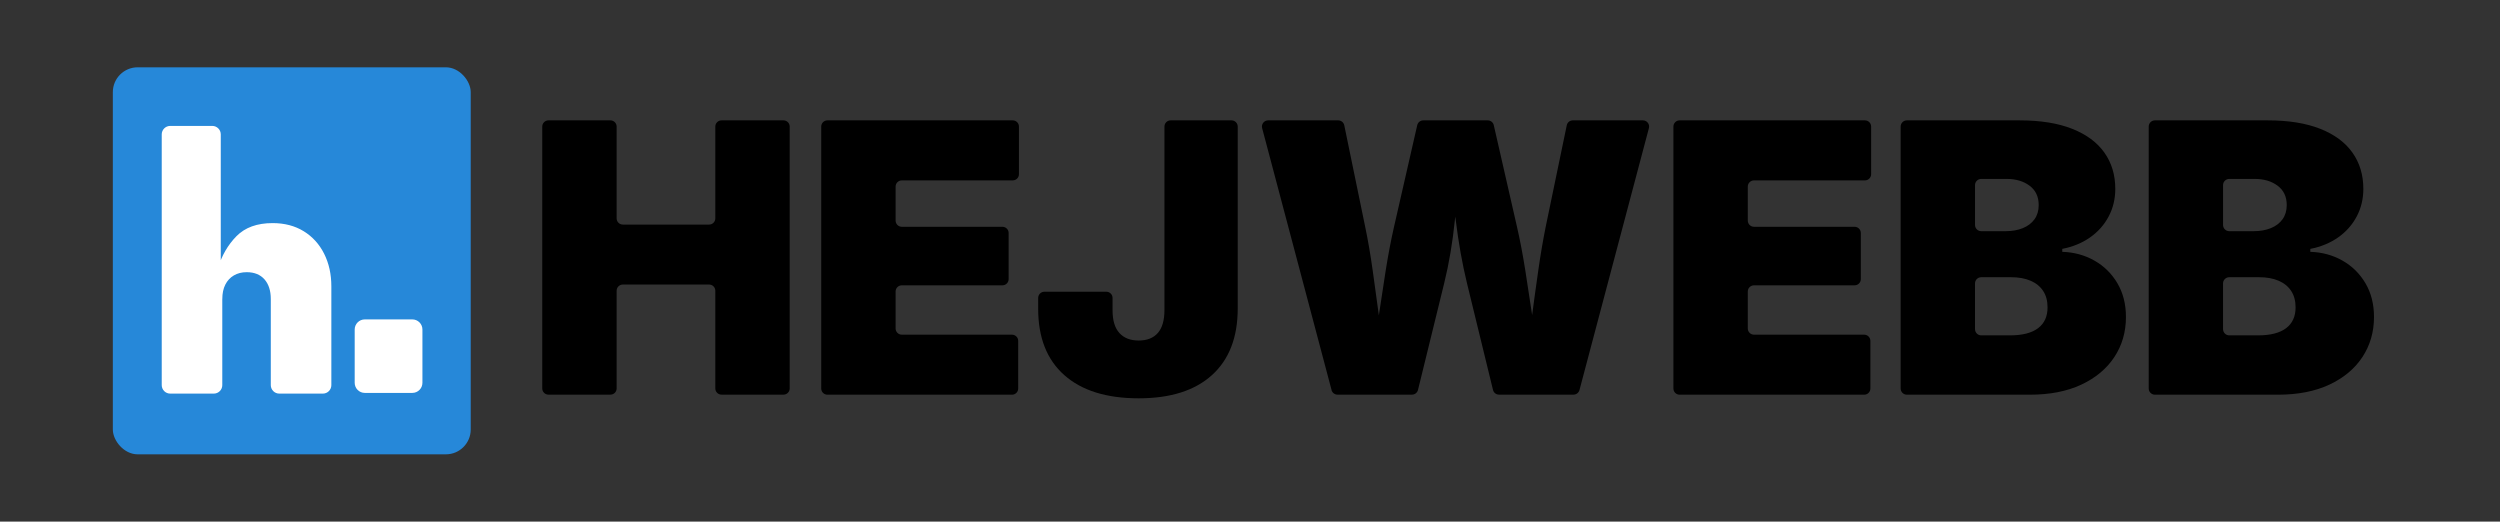 <?xml version="1.0" encoding="UTF-8"?>
<svg id="Layer_10_copy" data-name="Layer 10 copy" xmlns="http://www.w3.org/2000/svg" viewBox="0 0 1040 217">
  <rect x="0" y="0" width="1040" height="217" fill="#333333" stroke="none"/>
  <defs>
    <style>
      .cls-1 {
        fill: #fff;
      }

      .cls-2 {
        fill: #2688d9;
      }
    </style>
  </defs>
  <rect class="cls-2" x="46.94" y="28" width="148.88" height="161" rx="10.33" ry="10.33"/>
  <path class="cls-1" d="M147.55,159.24v-22.16c0-2.32,1.88-4.21,4.21-4.21h19.76c2.32,0,4.21,1.88,4.21,4.21v22.16c0,2.32-1.88,4.21-4.21,4.21h-19.76c-2.32,0-4.21-1.88-4.21-4.21Z"/>
  <path class="cls-1" d="M92.47,124.39v35.83c0,1.94-1.58,3.52-3.52,3.52h-18.15c-1.94,0-3.52-1.58-3.52-3.52V55.9c0-1.94,1.58-3.52,3.52-3.52h17.52c1.94,0,3.52,1.58,3.52,3.52v55.71h-1.19c1.59-5.3,4.17-9.76,7.74-13.38,3.57-3.61,8.57-5.42,15.01-5.42,4.97,0,9.28,1.13,12.94,3.38s6.49,5.37,8.49,9.34c2,3.97,3.01,8.5,3.01,13.6v41.09c0,1.94-1.58,3.52-3.52,3.52h-18.15c-1.94,0-3.52-1.58-3.52-3.52v-35.83c0-3.47-.88-6.19-2.63-8.18-1.75-1.98-4.22-2.98-7.39-2.98-2.05,0-3.83.45-5.36,1.35-1.53.9-2.71,2.17-3.54,3.82-.84,1.65-1.25,3.65-1.25,5.98Z"/>
  <g>
    <path d="M225.58,161.59V52.65c0-1.42,1.15-2.58,2.58-2.58h25.78c1.42,0,2.58,1.15,2.58,2.58v38.19c0,1.42,1.15,2.58,2.58,2.58h35.89c1.42,0,2.58-1.15,2.58-2.58v-38.19c0-1.42,1.15-2.58,2.58-2.58h25.78c1.42,0,2.58,1.15,2.58,2.58v108.94c0,1.42-1.15,2.58-2.58,2.58h-25.78c-1.42,0-2.58-1.15-2.58-2.58v-40.64c0-1.42-1.15-2.58-2.58-2.58h-35.89c-1.42,0-2.58,1.15-2.58,2.58v40.64c0,1.42-1.15,2.58-2.58,2.58h-25.78c-1.42,0-2.58-1.15-2.58-2.58Z"/>
    <path d="M341.63,161.59V52.65c0-1.42,1.15-2.58,2.58-2.58h77.09c1.42,0,2.58,1.15,2.58,2.58v19.81c0,1.42-1.15,2.58-2.58,2.58h-46.15c-1.42,0-2.58,1.15-2.58,2.58v14.14c0,1.42,1.15,2.58,2.58,2.58h41.86c1.42,0,2.58,1.15,2.58,2.58v19.19c0,1.42-1.15,2.58-2.58,2.58h-41.86c-1.42,0-2.58,1.15-2.58,2.58v15.37c0,1.42,1.15,2.58,2.58,2.58h45.84c1.42,0,2.58,1.15,2.58,2.58v19.81c0,1.42-1.15,2.58-2.58,2.58h-76.78c-1.42,0-2.58-1.15-2.58-2.58Z"/>
    <path d="M473.69,165.7c-13.38,0-23.69-3.22-30.94-9.65-7.25-6.43-10.87-15.62-10.87-27.57v-4.54c0-1.42,1.15-2.58,2.58-2.58h25.78c1.42,0,2.58,1.15,2.58,2.58v5.16c0,4.19.94,7.33,2.83,9.42,1.89,2.09,4.57,3.14,8.04,3.14s6.13-1.05,7.96-3.14c1.84-2.09,2.76-5.28,2.76-9.57V52.65c0-1.42,1.15-2.58,2.58-2.58h25.32c1.42,0,2.58,1.15,2.58,2.58v75.68c0,12-3.56,21.22-10.68,27.68-7.12,6.46-17.29,9.69-30.51,9.69Z"/>
    <path d="M553.93,162.25l-28.88-108.94c-.43-1.64.8-3.24,2.49-3.24h29.16c1.22,0,2.28.86,2.52,2.06l8.69,42.2c1.17,5.56,2.22,11.65,3.14,18.26.92,6.61,1.83,13.21,2.72,19.79.74,5.44,1.48,10.55,2.24,15.33.25,1.56-.96,2.97-2.55,2.97h0c-1.61,0-2.82-1.45-2.54-3.03.87-4.76,1.7-9.85,2.5-15.27.97-6.59,1.98-13.18,3.02-19.79,1.05-6.61,2.21-12.7,3.48-18.26l9.65-42.26c.27-1.17,1.31-2,2.51-2h26.82c1.2,0,2.25.83,2.51,2l9.65,42.26c1.28,5.56,2.44,11.65,3.48,18.26,1.05,6.61,2.05,13.21,3.03,19.79.8,5.42,1.63,10.51,2.5,15.27.29,1.58-.93,3.03-2.54,3.03h-.05c-1.59,0-2.8-1.42-2.54-2.99.79-4.77,1.54-9.88,2.25-15.31.87-6.59,1.77-13.18,2.72-19.79.94-6.61,1.98-12.7,3.1-18.26l8.76-42.21c.25-1.2,1.3-2.05,2.52-2.05h29.16c1.69,0,2.93,1.6,2.49,3.24l-28.88,108.94c-.3,1.13-1.32,1.92-2.49,1.92h-30.99c-1.19,0-2.22-.81-2.5-1.97l-10.85-44.51c-1.94-8.01-3.48-16.67-4.63-25.96-1.01-8.2-2.22-16.12-3.61-23.76-.29-1.58.92-3.04,2.53-3.04h1.82c1.64,0,2.85,1.51,2.52,3.12-1.6,7.61-2.82,15.48-3.65,23.6-.94,9.24-2.41,17.92-4.4,26.04l-10.93,44.52c-.28,1.15-1.32,1.96-2.5,1.96h-30.99c-1.17,0-2.19-.79-2.49-1.92Z"/>
    <path d="M696.14,161.59V52.65c0-1.42,1.15-2.58,2.58-2.58h77.09c1.42,0,2.58,1.15,2.58,2.58v19.81c0,1.42-1.15,2.58-2.58,2.58h-46.15c-1.42,0-2.58,1.15-2.58,2.58v14.14c0,1.42,1.15,2.58,2.58,2.58h41.86c1.42,0,2.58,1.15,2.58,2.58v19.19c0,1.42-1.15,2.58-2.58,2.58h-41.86c-1.42,0-2.58,1.15-2.58,2.58v15.37c0,1.42,1.15,2.58,2.58,2.58h45.84c1.42,0,2.58,1.15,2.58,2.58v19.81c0,1.42-1.15,2.58-2.58,2.58h-76.78c-1.42,0-2.58-1.15-2.58-2.58Z"/>
    <path d="M790.67,161.59V52.65c0-1.42,1.15-2.58,2.58-2.58h46.89c8.68,0,15.98,1.17,21.9,3.52,5.92,2.35,10.39,5.65,13.4,9.92,3.01,4.26,4.52,9.28,4.52,15.05,0,4.19-.92,8.02-2.76,11.49-1.84,3.47-4.4,6.37-7.7,8.69-3.29,2.32-7.16,3.92-11.6,4.79v1.23c4.9.15,9.35,1.37,13.36,3.64,4.01,2.27,7.2,5.41,9.57,9.42,2.37,4.01,3.56,8.69,3.56,14.05,0,6.23-1.61,11.78-4.82,16.66-3.22,4.88-7.81,8.7-13.78,11.49s-13.09,4.17-21.36,4.17h-51.18c-1.42,0-2.58-1.15-2.58-2.58ZM821.61,93.59c0,1.42,1.15,2.58,2.58,2.58h10.13c2.71,0,5.09-.42,7.16-1.26s3.69-2.07,4.86-3.68c1.17-1.61,1.76-3.59,1.76-5.93,0-3.47-1.26-6.15-3.79-8.04-2.53-1.89-5.7-2.83-9.53-2.83h-10.59c-1.42,0-2.58,1.15-2.58,2.58v16.59ZM821.61,136.93c0,1.42,1.15,2.58,2.58,2.58h11.97c5.16,0,9.05-1,11.68-2.99,2.63-1.99,3.94-4.87,3.94-8.65,0-2.71-.61-4.99-1.84-6.85-1.23-1.86-2.97-3.28-5.25-4.25-2.27-.97-4.97-1.45-8.08-1.45h-12.43c-1.42,0-2.58,1.15-2.58,2.58v19.04Z"/>
    <path d="M893.86,161.59V52.65c0-1.42,1.15-2.58,2.58-2.58h46.89c8.68,0,15.98,1.17,21.9,3.52,5.92,2.35,10.39,5.65,13.4,9.92,3.01,4.26,4.52,9.28,4.52,15.05,0,4.19-.92,8.02-2.76,11.49-1.84,3.47-4.4,6.37-7.7,8.69-3.29,2.32-7.16,3.92-11.6,4.79v1.23c4.9.15,9.35,1.37,13.36,3.64,4.01,2.27,7.2,5.41,9.57,9.42,2.37,4.01,3.56,8.69,3.56,14.05,0,6.23-1.61,11.78-4.82,16.66-3.22,4.88-7.81,8.7-13.78,11.49s-13.09,4.17-21.36,4.17h-51.18c-1.42,0-2.58-1.15-2.58-2.58ZM924.79,93.59c0,1.42,1.15,2.58,2.58,2.58h10.13c2.71,0,5.09-.42,7.16-1.26s3.69-2.07,4.86-3.68c1.17-1.61,1.76-3.59,1.76-5.93,0-3.47-1.26-6.15-3.79-8.04-2.53-1.89-5.7-2.83-9.53-2.83h-10.59c-1.42,0-2.58,1.15-2.58,2.58v16.59ZM924.79,136.93c0,1.42,1.15,2.58,2.58,2.58h11.97c5.16,0,9.05-1,11.68-2.99,2.63-1.99,3.94-4.87,3.94-8.65,0-2.71-.61-4.99-1.84-6.85-1.23-1.86-2.97-3.28-5.25-4.25-2.27-.97-4.97-1.45-8.08-1.45h-12.43c-1.42,0-2.58,1.15-2.58,2.58v19.04Z"/>
  </g>
</svg>